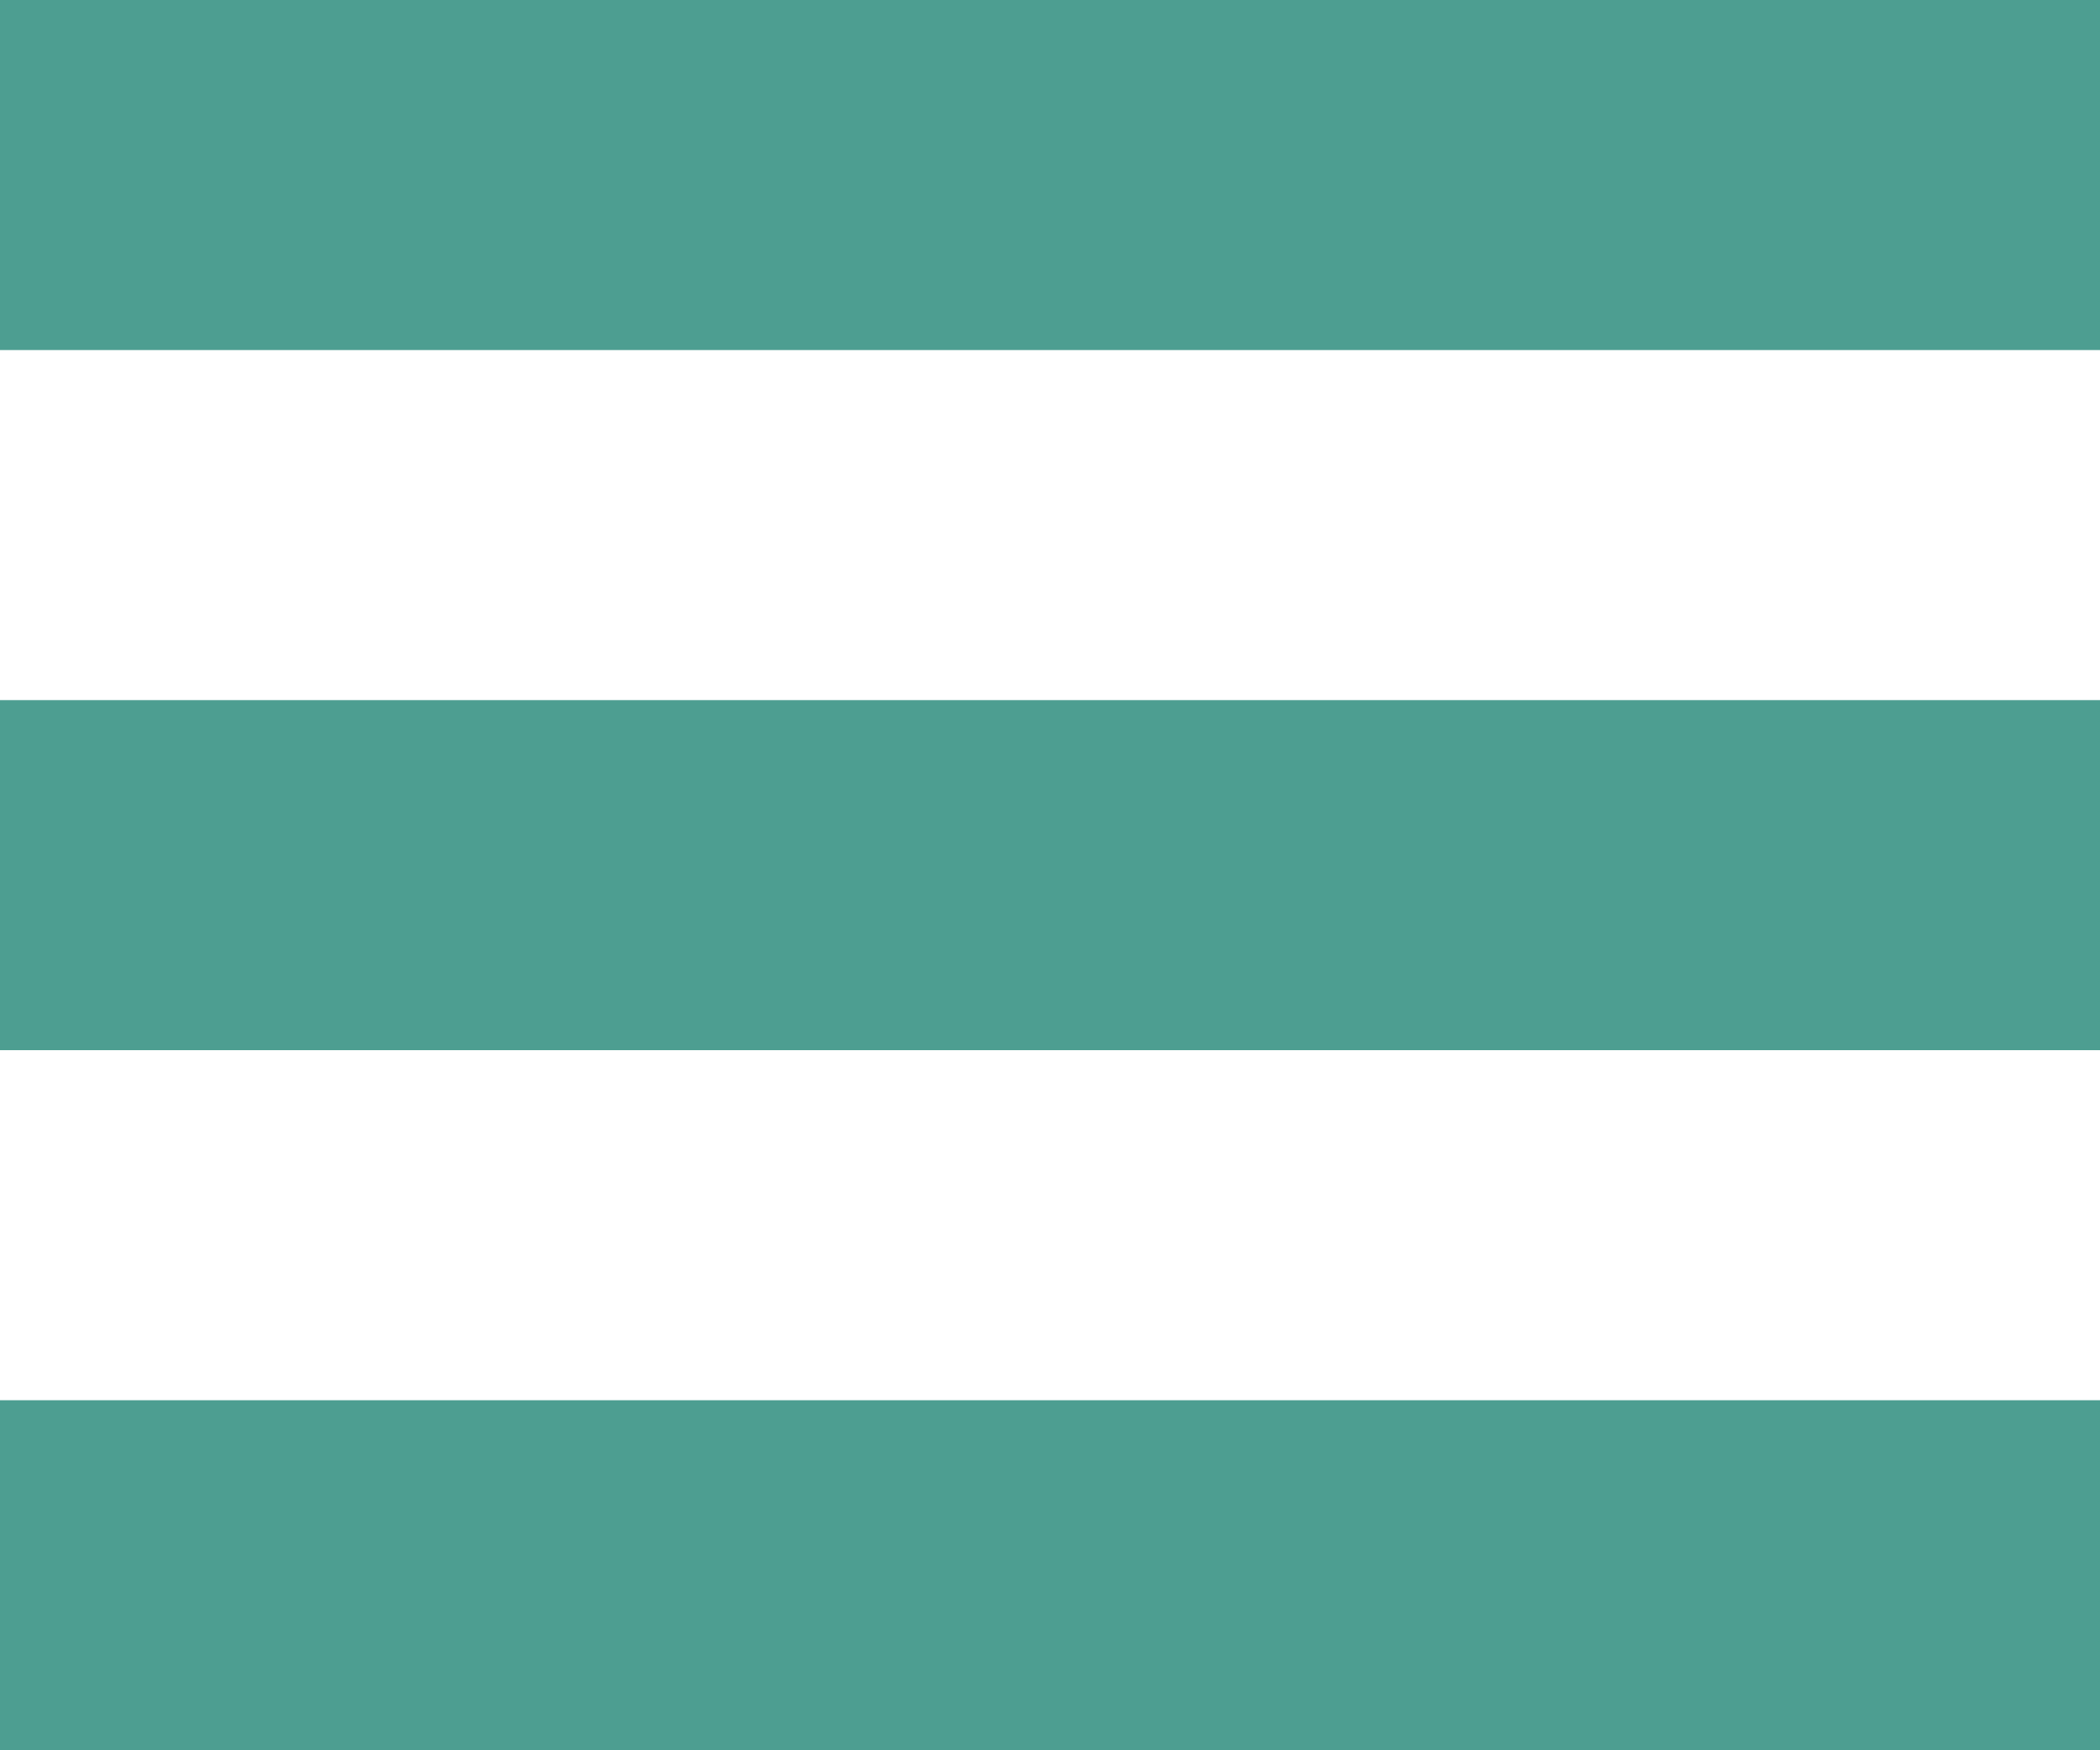 <svg version="1.1" xmlns="http://www.w3.org/2000/svg" xmlns:xlink="http://www.w3.org/1999/xlink" x="0px" y="0px" width="24px" height="20px" viewBox="0 0 24 20" enable-background="new 0 0 24 20" xml:space="preserve">
<path fill="none" d="z"/>
<g id="Layer_x25_201">
	<rect fill="#4d9e91" width="24" height="4"/>
	<rect fill="#4d9e91" y="8" width="24" height="4"/>
	<rect fill="#4d9e91" y="16" width="24" height="4"/>
</g>
<path fill="none" d="z"/>
</svg>
